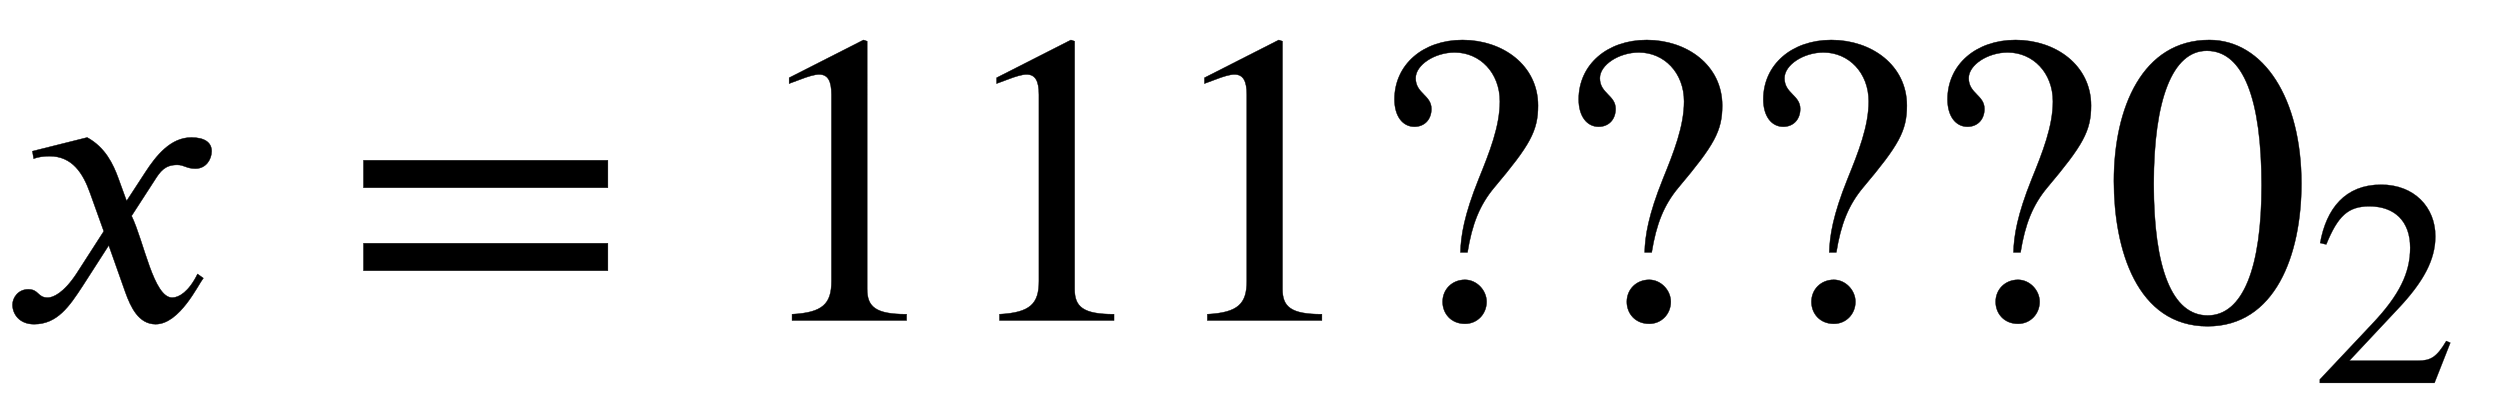 <svg xmlns="http://www.w3.org/2000/svg" xmlns:xlink="http://www.w3.org/1999/xlink" data-style="vertical-align:-.555ex" width="13.995ex" height="2.349ex" aria-labelledby="MathJax-SVG-1-Title" viewBox="0 -772.4 6025.5 1011.4"><defs aria-hidden="true"><path id="a" stroke-width="1" d="M305 288l45 69c26 40 61 84 111 84 32 0 49-12 49-33 0-19-13-42-39-42-22 0-27 9-44 9-30 0-41-16-55-38l-55-85c30-62 53-197 98-197 16 0 40 14 61 57l14-10C478 87 433-9 375-9c-41 0-60 41-73 77l-40 113-63-98C167 34 138-9 82-9 46-9 30 16 30 38c0 16 13 37 38 37 26 0 22-20 47-20 12 0 38 10 70 59l65 101-33 92c-17 48-43 89-98 89-13 0-28-2-38-6l-3 18 132 33c44-24 63-65 75-98z"/><path id="b" stroke-width="1" d="M637 320H48v66h589v-66zm0-200H48v66h589v-66z"/><path id="c" stroke-width="1" d="M394 0H118v15c74 4 95 25 95 80v449c0 34-9 49-30 49-10 0-27-5-45-12l-27-10v14l179 91 9-3V76c0-43 20-61 95-61V0z"/><path id="d" stroke-width="1" d="M244 164h-17c1 40 9 90 44 177 26 64 51 127 51 187 0 69-48 118-109 118-48 0-94-30-94-62 0-37 38-41 38-74 0-25-16-43-41-43-28 0-48 25-48 66 0 83 68 143 164 143 97 0 182-61 182-158 0-61-19-95-105-197-36-43-54-89-65-157zm46-119c0-29-22-53-52-53-34 0-54 25-54 53 0 30 23 53 54 53 28 0 52-25 52-53z"/><path id="e" stroke-width="1" d="M476 330c0-172-63-344-226-344C79-14 24 172 24 336c0 177 69 340 230 340 131 0 222-141 222-346zm-96-5c0 208-44 325-132 325-83 0-128-118-128-321S164 12 250 12c85 0 130 115 130 313z"/><path id="f" stroke-width="1" d="M474 137L420 0H29v12l178 189c94 99 130 175 130 260 0 91-54 141-139 141-72 0-107-32-147-130l-21 5c21 117 85 199 208 199 113 0 185-77 185-176 0-79-39-154-128-248L130 76h234c42 0 63 11 96 67z"/></defs><g fill="currentColor" stroke="currentColor" stroke-width="0" aria-hidden="true" transform="scale(1 -1)"><use xlink:href="#a"/><use x="828" xlink:href="#b"/><g transform="translate(1791)"><use xlink:href="#c"/><use x="500" xlink:href="#c"/><use x="1001" xlink:href="#c"/></g><use x="3293" xlink:href="#d"/><use x="3737" xlink:href="#d"/><use x="4182" xlink:href="#d"/><use x="4626" xlink:href="#d"/><g transform="translate(5071)"><use xlink:href="#e"/><use x="707" y="-213" transform="scale(.707)" xlink:href="#f"/></g></g></svg>